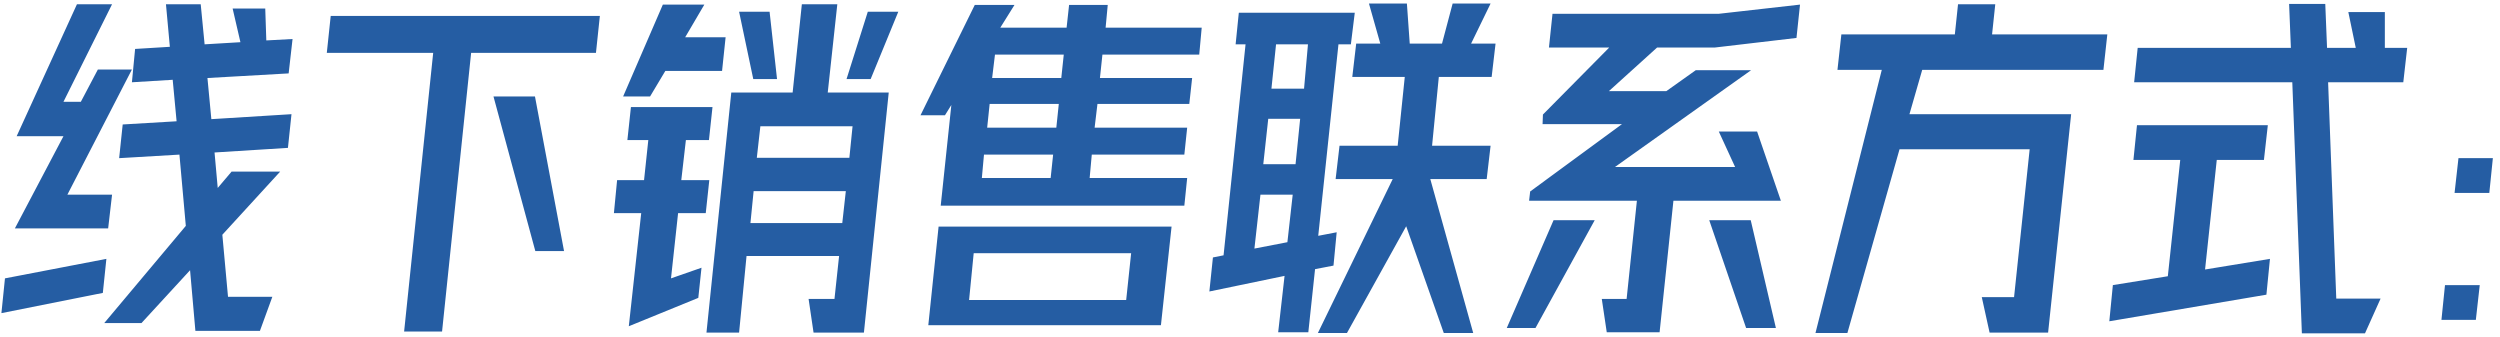 <svg width="282" height="38" viewBox="0 0 282 38" fill="none" xmlns="http://www.w3.org/2000/svg">
<path d="M12.64 21.96L12.2 25.76H1.68L7.16 15.36H1.88L8.68 0.48H12.64L7.16 11.48H9.12L11.04 7.84H14.88L7.6 21.96H12.64ZM32.56 8.28L23.4 8.8L23.84 13.44L32.88 12.88L32.48 16.68L24.2 17.2L24.56 21.2L26.12 19.36H31.6L25.08 26.48L25.72 33.48H30.72L29.32 37.32H22.04L21.44 30.48L15.96 36.44H11.76L20.96 25.48L20.24 17.44L13.44 17.84L13.84 14.04L19.92 13.68L19.48 9L14.88 9.28L15.24 5.52L19.16 5.28L18.72 0.48H22.64L23.08 5L27.12 4.76L26.24 0.96H29.92L30.04 4.56L33 4.4L32.56 8.28ZM0.16 35.32L0.56 31.4L12 29.2L11.6 33.04L0.16 35.32ZM49.864 37.4H45.584L48.864 5.96H36.864L37.304 1.8H67.664L67.224 5.96H53.144L49.864 37.4ZM63.624 28.32H60.384L55.664 10.88H60.344L63.624 28.32ZM90.449 0.48H94.449L93.369 10.44H100.249L97.449 37.52H91.769L91.209 33.72H94.129L94.649 28.88H84.209L83.369 37.52H79.689L82.489 10.44H89.409L90.449 0.48ZM81.449 8H75.049L73.329 10.88H70.289L74.769 0.52H79.449L77.289 4.2H81.849L81.449 8ZM86.809 1.32L87.649 8.92H84.969L83.369 1.32H86.809ZM97.889 1.32H101.329L98.209 8.92H95.489L97.889 1.32ZM80.009 20.32L79.609 24.04H76.489L75.689 31.4L79.129 30.2L78.769 33.6L70.929 36.8L72.329 24.04H69.249L69.609 20.32H72.649L73.129 15.8H70.769L71.169 12.08H80.369L79.969 15.8H77.369L76.849 20.32H80.009ZM95.809 17.8L96.169 14.24H85.769L85.369 17.8H95.809ZM84.649 25.16H95.009L95.409 21.56H85.009L84.649 25.16ZM135.553 3.12L135.273 6.16H124.353L124.073 8.8H134.473L134.153 11.72H123.793L123.473 14.4H133.913L133.593 17.44H123.153L122.913 20.08H133.913L133.593 23.2H106.113L107.313 11.84L106.593 13H103.833L109.953 0.56H114.433L112.833 3.12H120.313L120.593 0.56H124.953L124.713 3.12H135.553ZM111.913 8.8H119.713L119.993 6.16H112.233L111.913 8.8ZM111.353 14.4H119.153L119.433 11.72H111.633L111.353 14.4ZM110.753 20.08H118.513L118.793 17.44H110.993L110.753 20.08ZM130.953 36.68H104.713L105.873 25.56H132.153L130.953 36.68ZM127.593 28.56H109.833L109.313 33.84H127.033L127.593 28.56ZM168.698 4.92L168.258 8.68H162.298L161.538 16.44H168.138L167.698 20.2H161.338L166.178 37.56H162.858L158.618 25.52L151.938 37.56H148.658L157.098 20.2H150.658L151.098 16.44H157.658L158.458 8.68H152.538L152.978 4.92H155.698L154.418 0.4H158.698L159.018 4.92H162.658L163.858 0.4H168.138L165.938 4.92H168.698ZM148.697 26.6L150.778 26.2L150.418 29.96L148.338 30.36L147.578 37.48H144.178L144.898 31.12L136.417 32.88L136.817 29.04L138.018 28.8L140.498 5H139.378L139.738 1.44H152.818L152.378 5H150.978L148.697 26.6ZM143.418 10H147.098L147.538 5H143.938L143.418 10ZM142.498 18.52H146.138L146.658 13.4H143.058L142.498 18.52ZM141.498 28.04L145.218 27.32L145.818 21.96H142.178L141.498 28.04ZM187.202 37.48H181.242L180.682 33.72H183.482L184.642 22.64H172.482L172.602 21.6L182.962 14H174.002L174.042 12.92L181.522 5.36H174.722L175.122 1.56H193.842L203.042 0.52L202.642 4.28L193.442 5.36H186.922L181.482 10.28H187.962L191.282 7.92H197.522L182.162 18.84H195.722L193.882 14.84H198.202L200.882 22.64H188.762L187.202 37.48ZM173.202 37H169.962L175.242 24.84H179.882L173.202 37ZM200.322 37H196.962L192.802 24.84H197.482L200.322 37ZM237.706 3.88L237.266 7.88H216.826L215.386 12.88H233.626L231.026 37.52H224.426L223.546 33.52H227.186L228.946 16.84H214.266L208.386 37.56H204.786L212.266 7.88H207.266L207.706 3.88H220.506L220.866 0.48H225.066L224.706 3.88H237.706ZM271.531 5.4L271.091 9.28H262.611L263.531 33.68H268.531L266.771 37.6H259.651L258.571 9.28H240.731L241.131 5.4H258.411L258.211 0.44H262.291L262.491 5.4H265.731L264.891 1.36H269.011V5.4H271.531ZM255.371 18.04H250.051L248.731 30.4L256.051 29.2L255.651 33.24L237.931 36.24L238.331 32.16L244.531 31.16L245.931 18.04H240.651L241.051 14.12H255.811L255.371 18.04ZM281.195 17.84L280.795 21.76H276.875L277.315 17.84H281.195ZM279.715 32.16L279.275 36.08H275.395L275.795 32.16H279.715Z" fill="#255DA3"/>
</svg>
